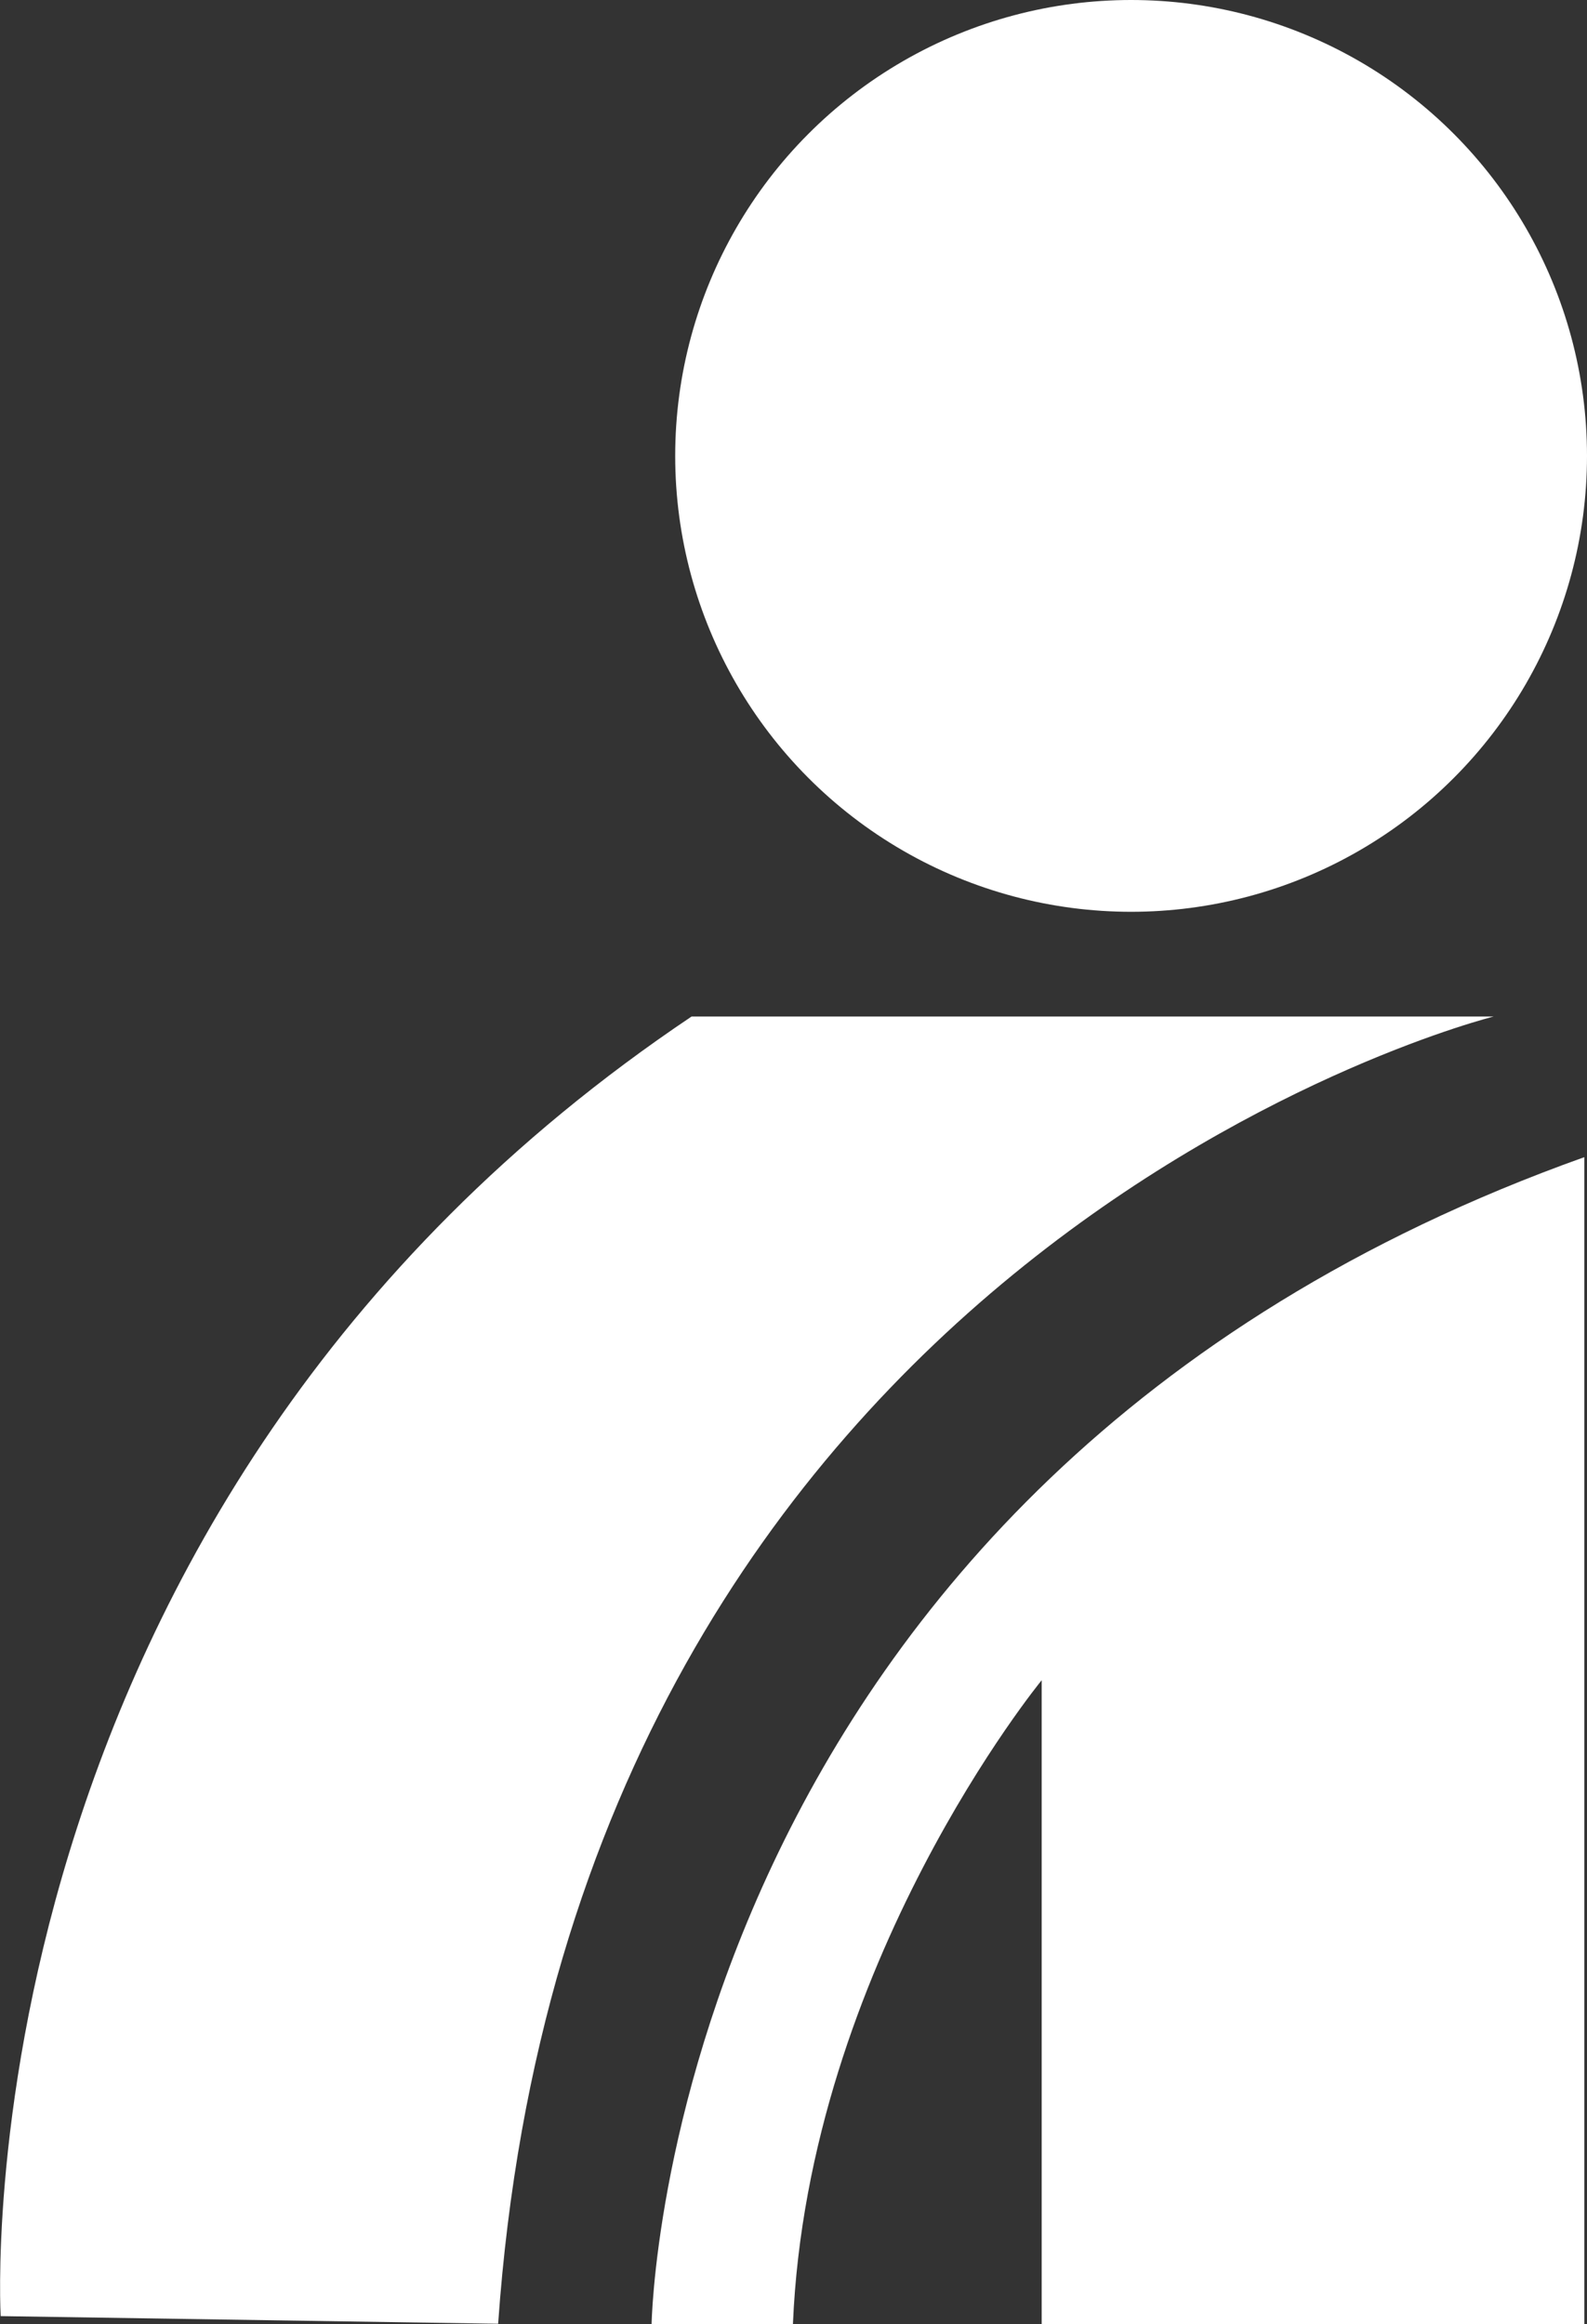 <?xml version="1.0" encoding="UTF-8"?>
<svg id="_レイヤー_2" data-name="レイヤー 2" xmlns="http://www.w3.org/2000/svg" viewBox="0 0 70.63 103.43">
  <rect x="0" y="0" width="70.63" height="103.43" fill="#333333" stroke="none"/>
  <defs>
    <style>
      .cls-1, .cls-2 {
        fill: #fff;
      }

      .cls-2 {
        fill-rule: evenodd;
      }
    </style>
  </defs>
  <g id="contents">
    <g>
      <path class="cls-2" d="m29,103.43s.57-37.32,41.51-51.93v51.93h-24.15v-28.65s-10.4,12.67-11.07,28.65h-6.29Z"/>
      <circle class="cls-1" cx="50.34" cy="20.29" r="20.29"/>
      <path class="cls-2" d="m.03,103.08s-2.09-35.81,30.75-57.84h35.7s-40.95,10.16-44.31,58.18L.03,103.08Z"/>
    </g>
  </g>
</svg>